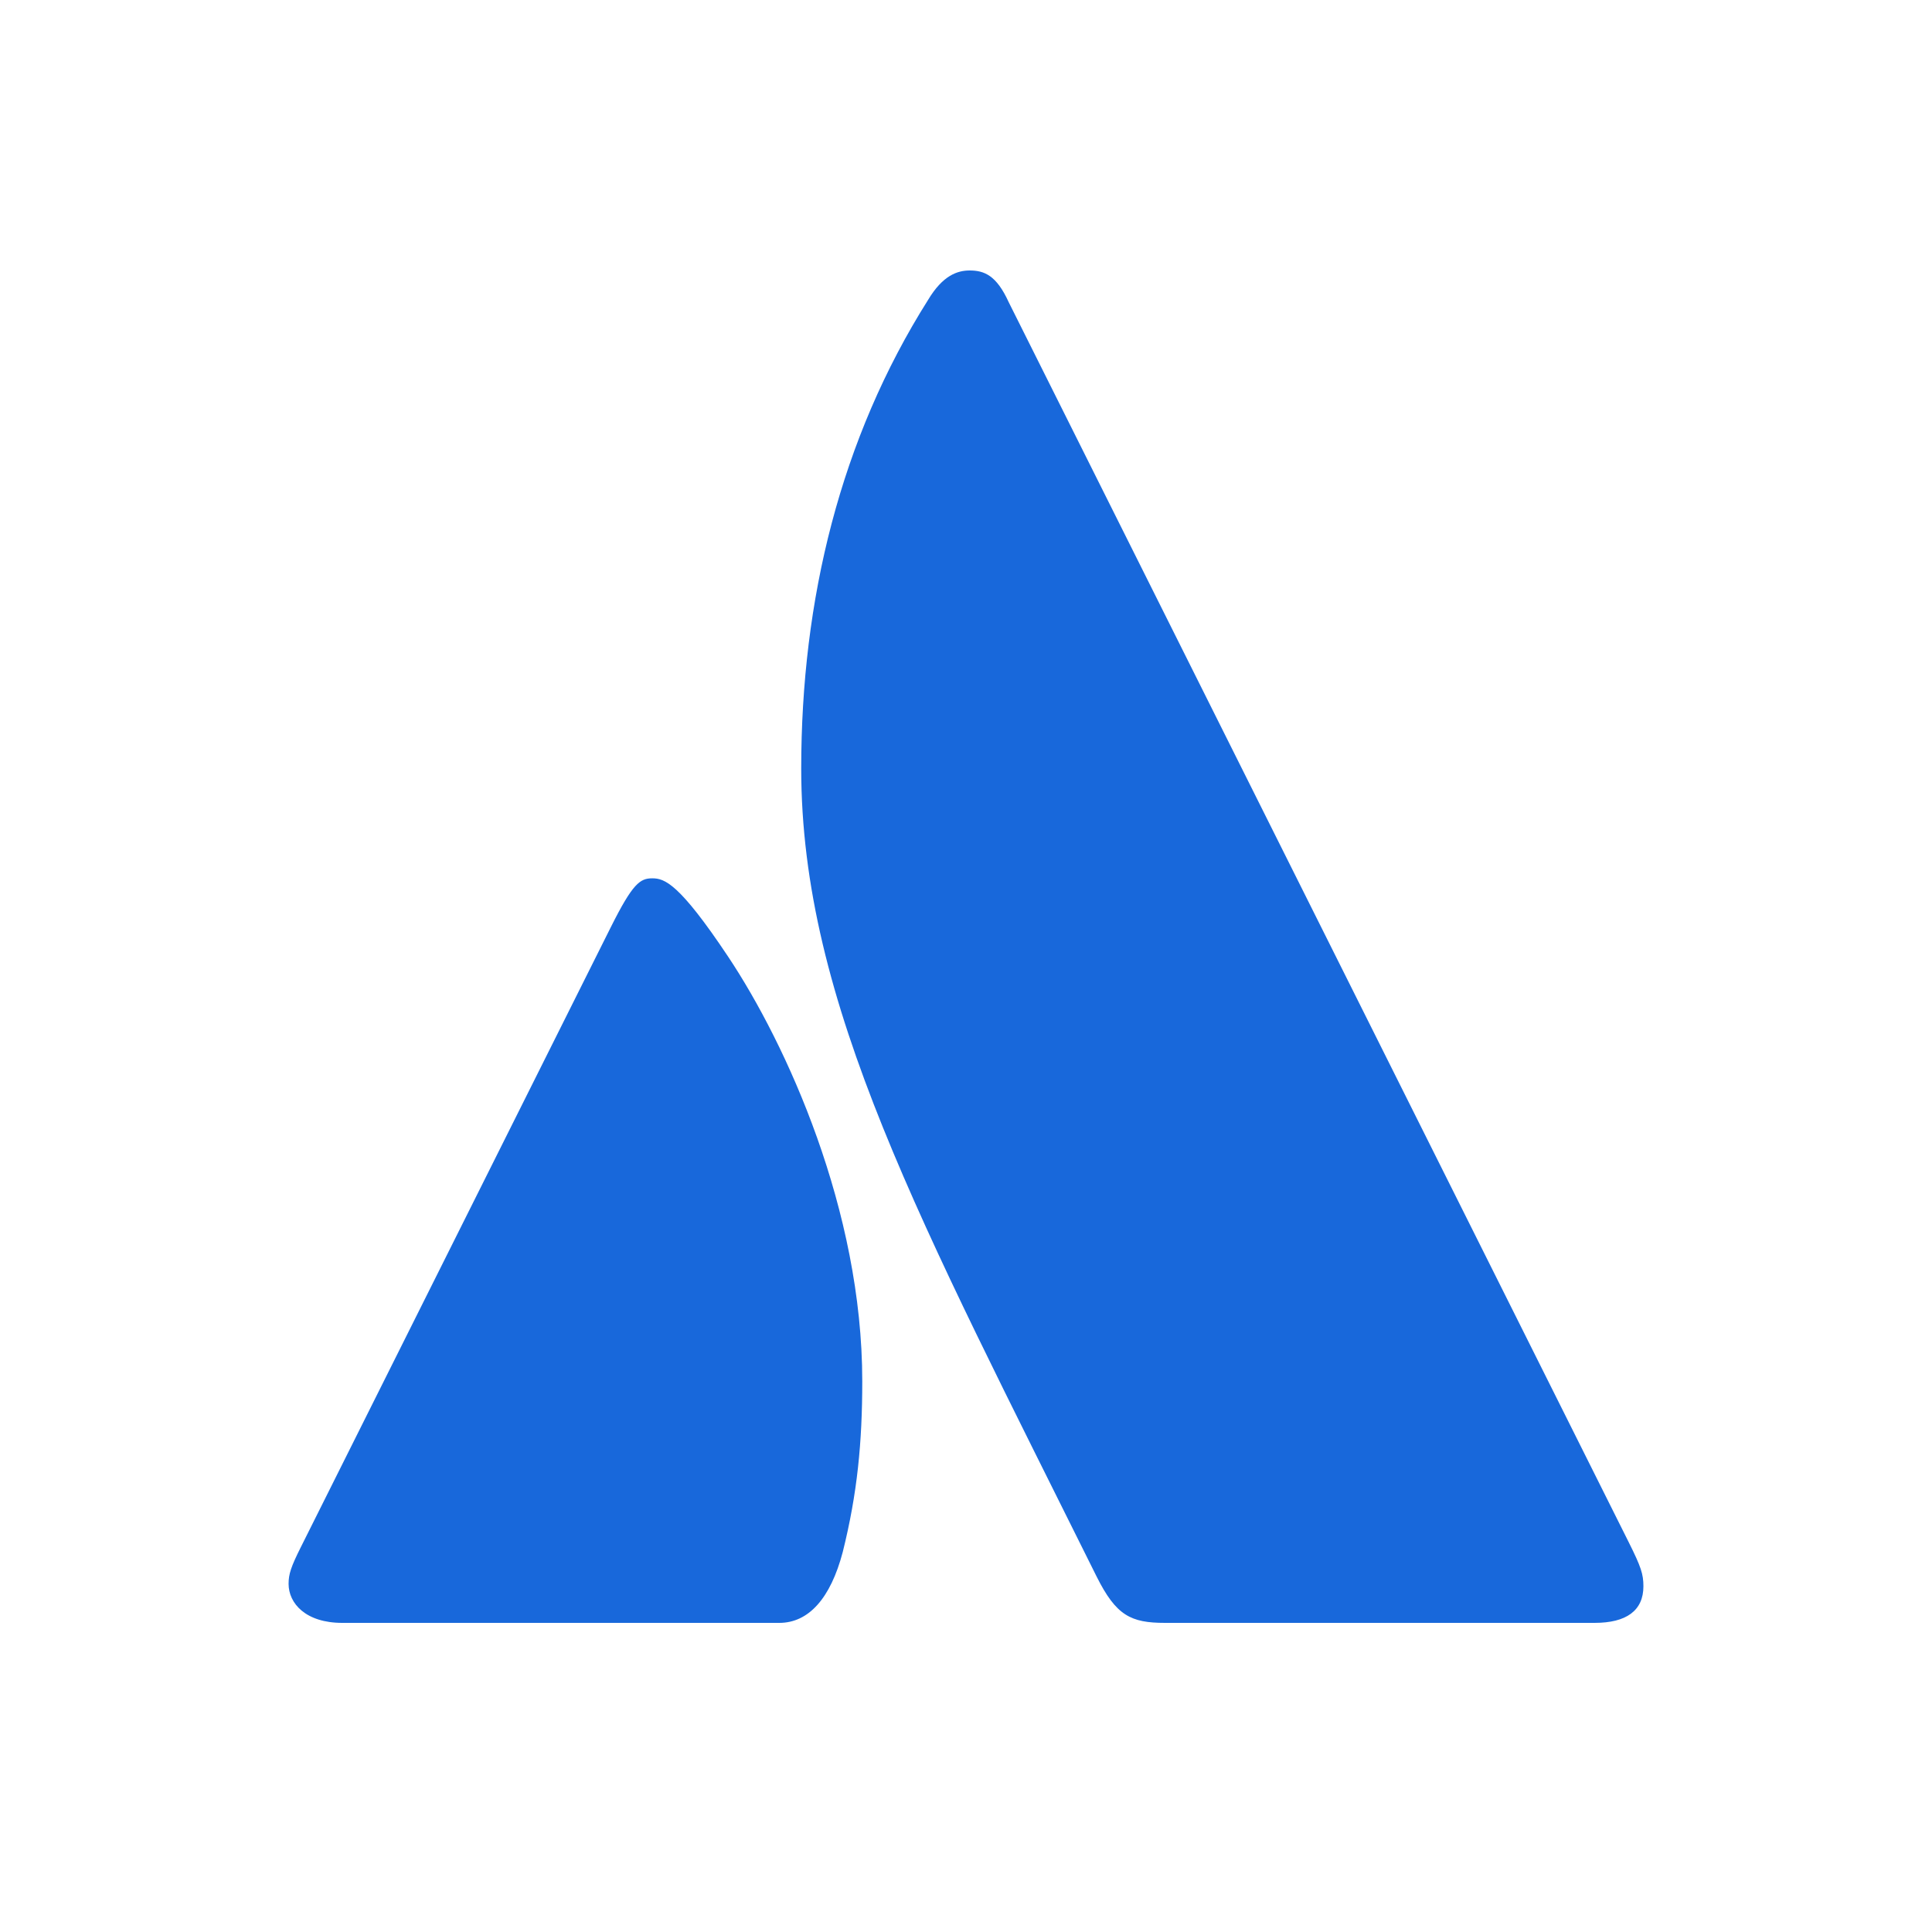 <?xml version="1.0" encoding="UTF-8"?>
<svg xmlns="http://www.w3.org/2000/svg" viewBox="0 0 150 150">
  <defs>
    <style>
      .cls-1 {
        fill: none;
      }

      .cls-2 {
        fill: #1868db;
      }
    </style>
  </defs>
  <g id="Layer_3" data-name="Layer 3">
    <rect class="cls-1" width="150" height="150" rx="25" ry="25"/>
  </g>
  <g id="Layer_1" data-name="Layer 1">
    <path class="cls-2" d="M126.458,119.745L78.317,23.464c-.948-2.085-1.895-2.464-3.033-2.464-.948,0-2.085.379-3.222,2.274-6.823,10.803-9.856,23.312-9.856,36.39,0,18.195,9.287,35.253,22.933,62.735,1.516,3.033,2.653,3.601,5.307,3.601h33.357c2.464,0,3.791-.948,3.791-2.843,0-.948-.19-1.516-1.137-3.412ZM56.521,74.258c-3.791-5.686-4.928-6.065-5.875-6.065s-1.516.379-3.222,3.791l-24.07,48.141c-.758,1.516-.948,2.085-.948,2.843,0,1.516,1.327,3.032,4.17,3.032h33.926c2.274,0,3.98-1.895,4.928-5.497,1.137-4.549,1.516-8.529,1.516-13.267,0-13.267-5.876-26.155-10.424-32.978Z"/>
  </g>
</svg>
